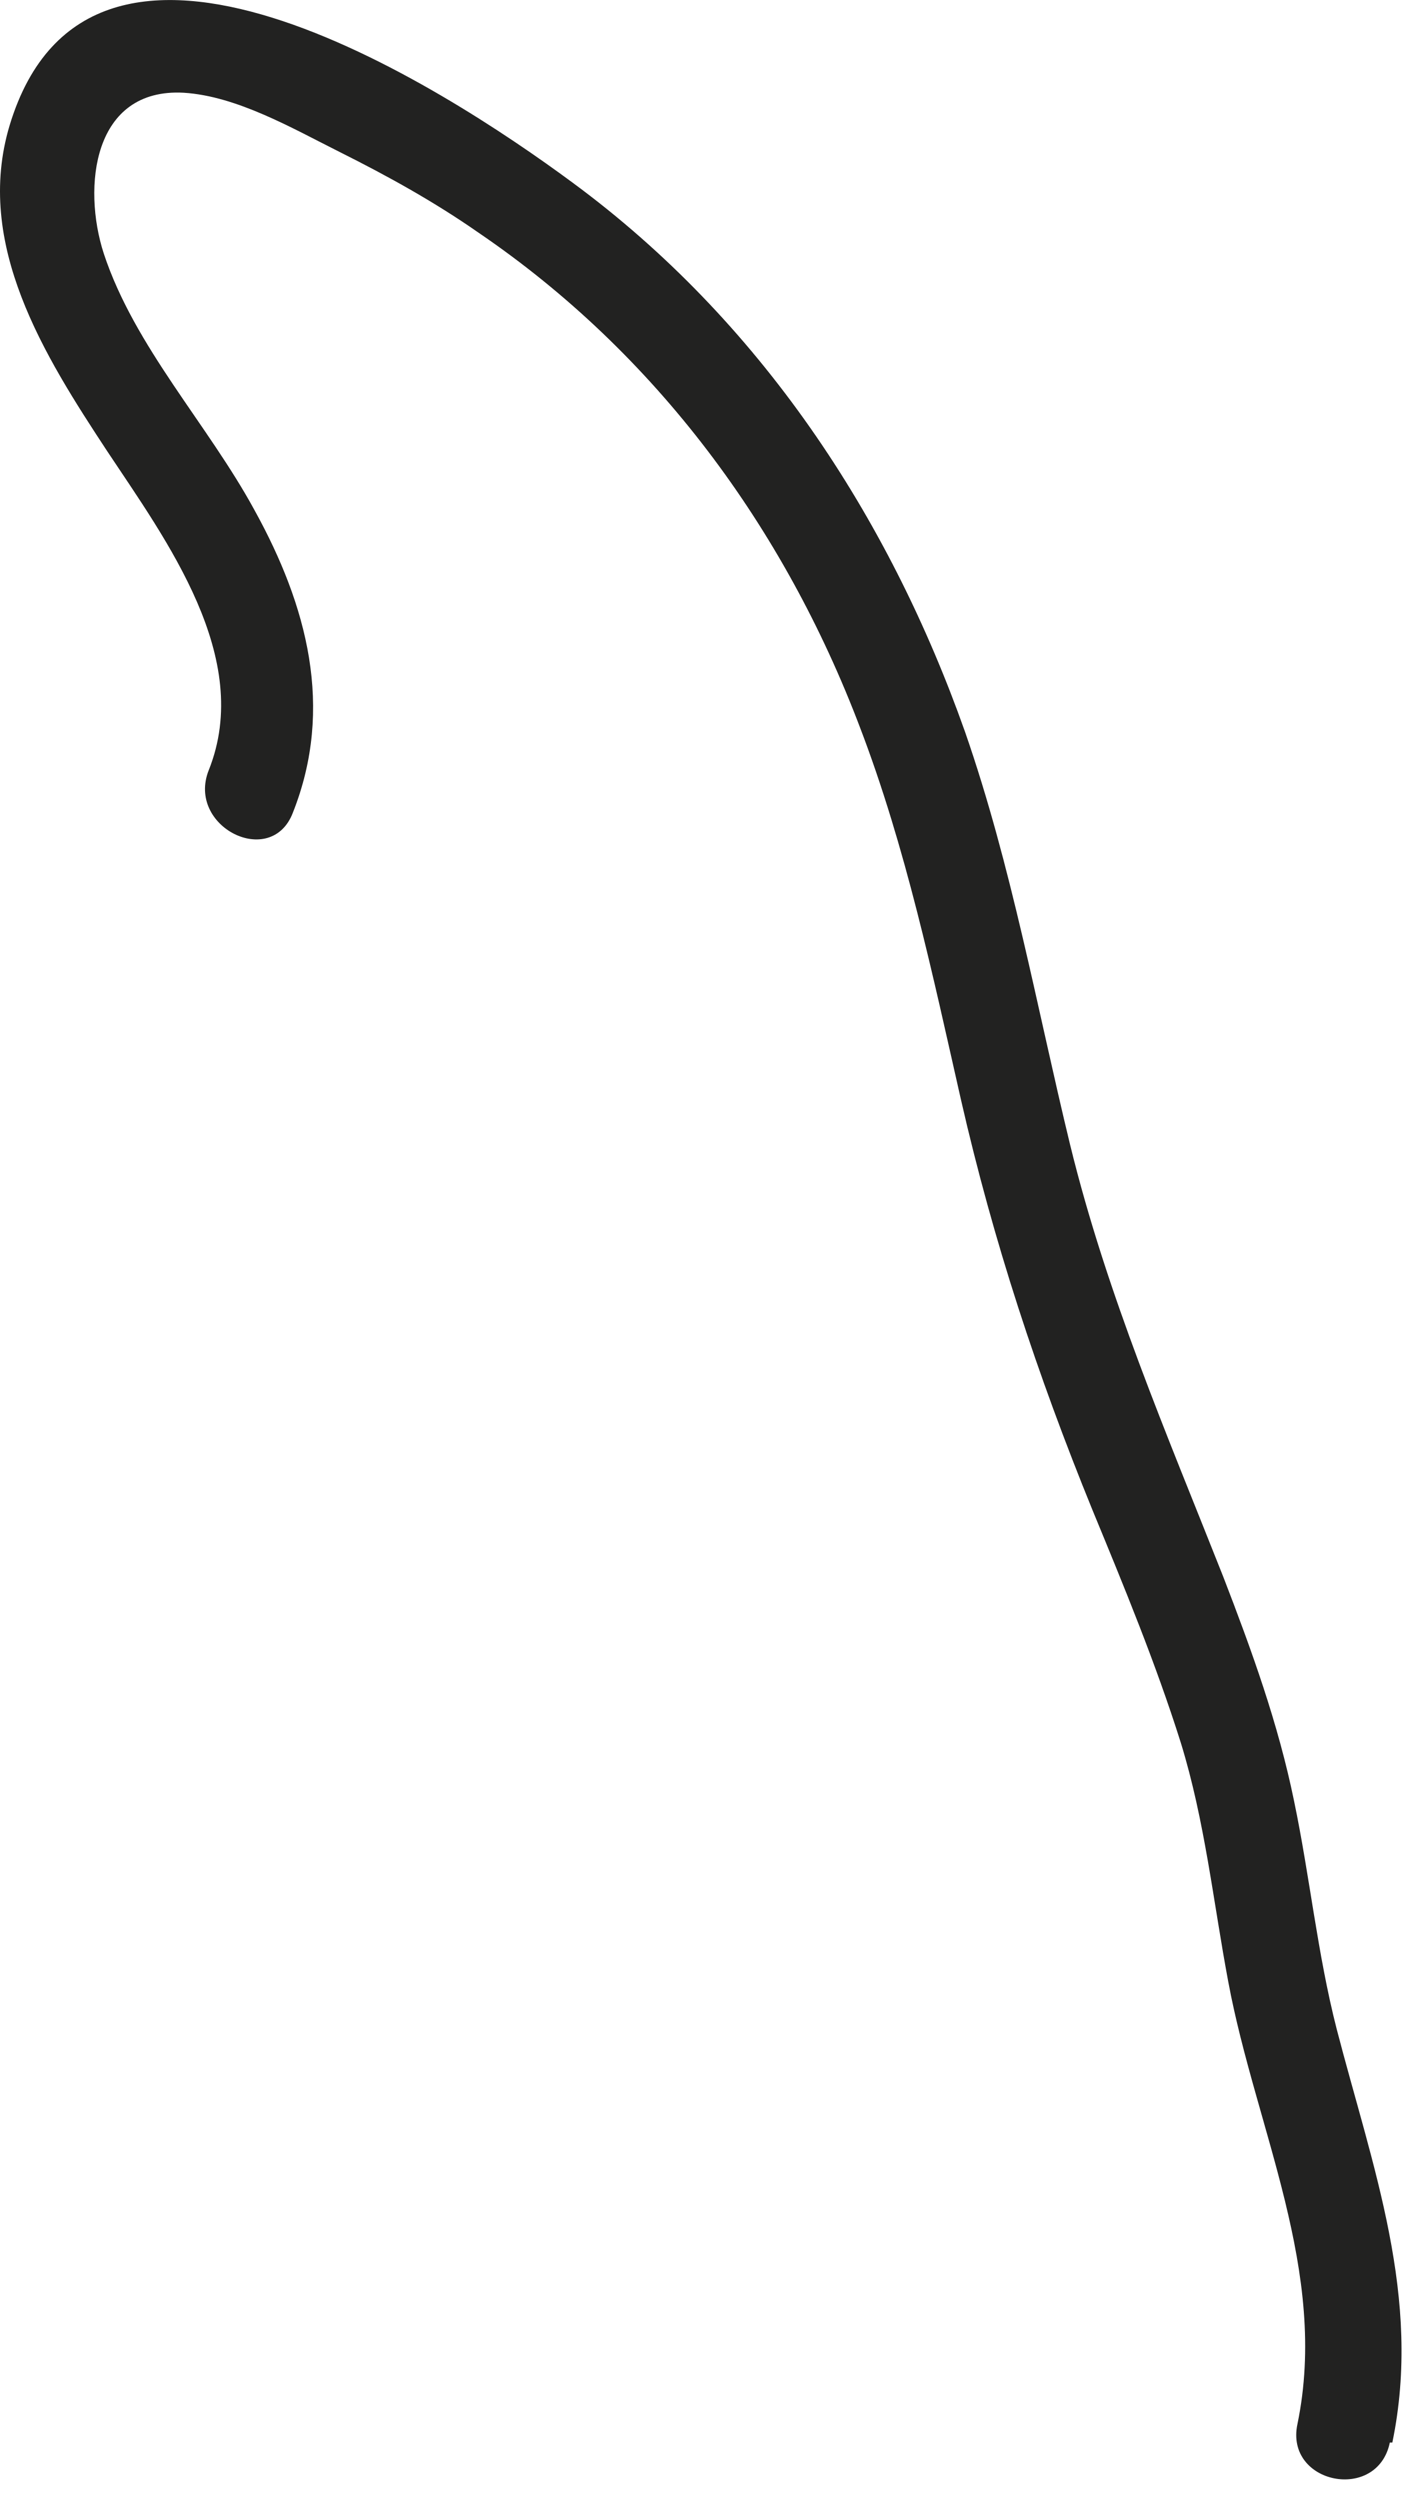 <?xml version="1.0" encoding="utf-8"?>
<svg xmlns="http://www.w3.org/2000/svg" fill="none" height="100%" overflow="visible" preserveAspectRatio="none" style="display: block;" viewBox="0 0 17 30" width="100%">
<path d="M16.716 29.312C17.076 27.573 16.476 26.003 16.046 24.343C15.816 23.442 15.726 22.523 15.536 21.613C15.346 20.683 15.026 19.802 14.686 18.922C14.006 17.203 13.286 15.533 12.846 13.732C12.446 12.082 12.146 10.393 11.586 8.783C10.666 6.183 9.116 3.843 6.876 2.193C5.306 1.033 1.086 -1.697 0.116 1.503C-0.314 2.933 0.536 4.273 1.286 5.413C1.996 6.483 3.046 7.893 2.506 9.243C2.236 9.923 3.256 10.432 3.516 9.753C4.016 8.493 3.686 7.263 3.056 6.123C2.496 5.093 1.616 4.163 1.246 3.043C0.986 2.243 1.116 1.053 2.206 1.113C2.846 1.153 3.516 1.543 4.076 1.823C4.656 2.113 5.216 2.423 5.746 2.793C7.876 4.243 9.416 6.333 10.326 8.733C10.876 10.172 11.196 11.693 11.536 13.193C11.926 14.902 12.456 16.503 13.116 18.122C13.496 19.043 13.876 19.962 14.176 20.913C14.466 21.852 14.566 22.823 14.746 23.782C15.076 25.552 15.956 27.262 15.576 29.093C15.426 29.812 16.536 30.032 16.686 29.312H16.716Z" fill="#222221" id="Vector"/>
</svg>
